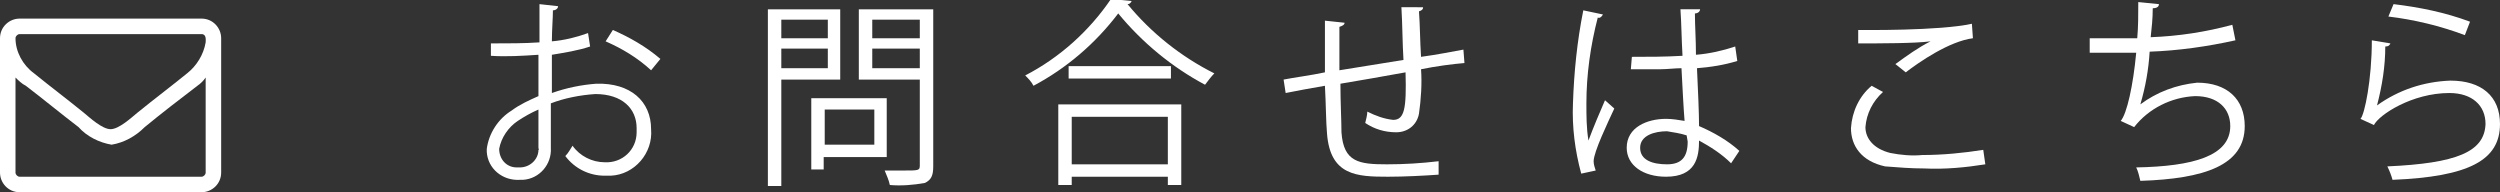 <?xml version="1.0" encoding="utf-8"?>
<!-- Generator: Adobe Illustrator 25.4.2, SVG Export Plug-In . SVG Version: 6.00 Build 0)  -->
<svg version="1.1" id="レイヤー_1" xmlns="http://www.w3.org/2000/svg" xmlns:xlink="http://www.w3.org/1999/xlink" x="0px"
	 y="0px" viewBox="0 0 241.9 18.6" style="enable-background:new 0 0 241.9 18.6;" xml:space="preserve">
<rect x="0" y="0" width="241.9" height="18.6" fill="#333333" stroke="none"/>
<style type="text/css">
	.st0{fill:#FFFFFF;}
</style>
<g id="レイヤー_2_00000070826066972023872770000014365645428818660011_">
	<g id="レイヤー_1-2_00000090258485786836796580000010831232406267943602_">
		<path class="st0" d="M21.4,16.7c0,1.1-0.9,1.9-1.9,1.9H1.9c-1.1,0-1.9-0.9-1.9-1.9v-13c0-1.1,0.9-1.9,1.9-1.9h17.6
			c1.1,0,1.9,0.9,1.9,1.9V16.7z M19.5,3.3H1.9c-0.2,0-0.4,0.2-0.4,0.4c0,1.3,0.7,2.6,1.8,3.4c1.6,1.3,3.2,2.5,4.8,3.8
			c0.6,0.5,1.8,1.6,2.6,1.6l0,0c0.8,0,2-1.1,2.6-1.6c1.6-1.3,3.2-2.5,4.8-3.8c0.9-0.7,1.6-1.8,1.8-3C19.9,3.9,20,3.3,19.5,3.3z
			 M19.9,7.5c-0.2,0.3-0.5,0.6-0.8,0.8c-1.7,1.3-3.4,2.6-5.1,4c-0.9,0.9-2,1.5-3.2,1.7l0,0c-1.2-0.2-2.4-0.8-3.2-1.7
			c-1.7-1.3-3.4-2.7-5.1-4C2.1,8.1,1.8,7.8,1.5,7.5v9.2c0,0.2,0.2,0.4,0.4,0.4h17.6c0.2,0,0.4-0.2,0.4-0.4V7.5z"/>
		<path class="st0" d="M57.1,4.5c-1.2,0.4-2.5,0.6-3.7,0.8c0,1.2,0,2.6,0,3.7c1.4-0.5,2.9-0.8,4.3-0.9C61,8,63,9.8,63,12.5
			c0.2,2.3-1.6,4.4-3.9,4.5c-0.2,0-0.4,0-0.6,0c-1.5,0-2.9-0.7-3.8-1.9c0.3-0.3,0.5-0.7,0.7-1c0.7,1,1.9,1.6,3.1,1.6
			c1.7,0.1,3.1-1.2,3.1-2.9c0-0.1,0-0.3,0-0.4c0-1.9-1.4-3.3-4-3.3c-1.5,0.1-3,0.4-4.3,0.9c0,1.4,0,3.7,0,4.3c0.1,1.6-1.1,3-2.7,3.1
			c-0.1,0-0.2,0-0.3,0c-1.7,0.1-3.1-1.1-3.2-2.7c0-0.1,0-0.2,0-0.3c0.2-1.5,1.1-2.9,2.4-3.7c0.8-0.6,1.7-1,2.6-1.4v-4
			c-1.5,0.1-3.1,0.2-4.6,0.1V4.2c1.7,0,3.2,0,4.7-0.1V0.4L54,0.6c0,0.2-0.2,0.4-0.5,0.4c0,0.8-0.1,1.9-0.1,3
			c1.2-0.1,2.4-0.4,3.5-0.8L57.1,4.5z M52.1,14.3c0-0.5,0-2.1,0-3.7c-0.7,0.3-1.4,0.7-2,1.1c-0.9,0.6-1.6,1.6-1.8,2.7
			c0,1,0.7,1.8,1.7,1.8c0.1,0,0.2,0,0.3,0c1,0,1.8-0.8,1.8-1.7C52.2,14.5,52.1,14.4,52.1,14.3L52.1,14.3z M63,6.8
			c-1.3-1.2-2.8-2.1-4.4-2.8l0.7-1.1c1.6,0.7,3.2,1.6,4.6,2.8L63,6.8z"/>
		<path class="st0" d="M81.3,7.7h-5.7v10.3h-1.3V0.9h7L81.3,7.7z M80.1,1.9h-4.5v1.8h4.5L80.1,1.9z M75.6,6.6h4.5V4.7h-4.5V6.6z
			 M85.8,15.2h-6.1v1.2h-1.2V9.5h7.3V15.2z M84.6,10.6h-4.8v3.4h4.8V10.6z M90.3,0.9v15.2c0,0.9-0.2,1.3-0.8,1.6
			c-1.1,0.2-2.3,0.3-3.4,0.2c-0.1-0.5-0.3-0.9-0.5-1.4c0.7,0,1.3,0,1.8,0c1.5,0,1.6,0,1.6-0.5V7.7h-5.9V0.9H90.3z M89,1.9h-4.6v1.8
			H89V1.9z M84.4,6.6H89V4.7h-4.6V6.6z"/>
		<path class="st0" d="M109.5,0.1c-0.1,0.2-0.2,0.3-0.4,0.3c2.3,2.8,5.2,5.1,8.4,6.7c-0.3,0.3-0.6,0.7-0.9,1.1
			c-3.2-1.7-6.1-4.1-8.4-6.9c-2.2,2.9-5,5.3-8.2,7c-0.2-0.4-0.5-0.7-0.8-1c3.3-1.7,6.2-4.3,8.3-7.4L109.5,0.1z M102.4,17.9v-7.8
			h11.9v7.8H113v-0.8h-9.3v0.8H102.4z M103.4,6.4h9.9v1.2h-9.9V6.4z M113,11.3h-9.3v4.6h9.3V11.3z"/>
		<path class="st0" d="M137.7,0.7c0,0.2-0.1,0.3-0.4,0.4c0.1,1.3,0.1,2.9,0.2,4.4c1.5-0.2,3-0.5,4.1-0.7l0.1,1.3
			c-1.2,0.1-2.7,0.3-4.2,0.6c0.1,1.4,0,2.9-0.2,4.3c-0.2,1.1-1.1,1.8-2.2,1.8c-1.1,0-2.1-0.3-3-0.9c0.1-0.4,0.2-0.8,0.2-1.1
			c0.8,0.4,1.6,0.7,2.5,0.8c1.1,0,1.3-1.1,1.2-4.6c-2.2,0.4-4.5,0.8-6.3,1.1c0,1.8,0.1,3.6,0.1,4.7c0.2,2.9,1.7,3.1,4.4,3.1
			c1.7,0,3.3-0.1,5-0.3v1.3c-1.4,0.1-3.3,0.2-4.9,0.2c-3,0-5.6-0.1-5.9-4.2c-0.1-1.1-0.1-2.8-0.2-4.6c-1.2,0.2-2.8,0.5-3.8,0.7
			l-0.2-1.3c1-0.2,2.6-0.4,4-0.7c0-1.7,0-3.5,0-5l1.9,0.2c0,0.2-0.2,0.3-0.5,0.4c0,1.2,0,2.7,0,4.2l6.2-1c-0.1-1.6-0.1-3.5-0.2-5.1
			L137.7,0.7z"/>
		<path class="st0" d="M153,16.8c-0.6-2.2-0.9-4.5-0.8-6.8c0.1-3,0.4-6,1-9l1.9,0.4c-0.1,0.2-0.3,0.4-0.5,0.3
			c-0.7,2.7-1.1,5.5-1.1,8.3c0,1.2,0,2.4,0.2,3.6c0.4-1.1,1.2-3,1.6-3.9l0.9,0.8c-0.6,1.3-2,4.2-2,5.1c0,0.3,0.1,0.6,0.2,0.9
			L153,16.8z M157.9,5.5c1.6,0,3.2,0,4.9-0.1c-0.1-1.7-0.1-3.1-0.2-4.5h1.9c0,0.2-0.2,0.4-0.5,0.4c0,1.2,0.1,2.5,0.1,4
			c1.3-0.1,2.6-0.4,3.8-0.8l0.2,1.4c-1.3,0.4-2.6,0.6-3.9,0.7c0.1,2.1,0.2,4.4,0.2,5.6c1.4,0.6,2.8,1.4,3.9,2.4l-0.8,1.2
			c-0.9-0.9-2-1.6-3.1-2.2c0,1.6-0.3,3.5-3.2,3.5c-2.2,0-3.8-1.1-3.8-2.8c0-2,2-2.8,3.8-2.8c0.6,0,1.2,0.1,1.8,0.2
			c-0.1-1.2-0.2-3.2-0.3-5.1c-0.6,0-1.4,0.1-2,0.1h-2.9L157.9,5.5z M163.2,13.1c-0.6-0.2-1.3-0.3-1.9-0.4c-1.2,0-2.6,0.4-2.6,1.6
			s1.2,1.6,2.6,1.6s2-0.7,2-2.2L163.2,13.1z"/>
		<path class="st0" d="M192.1,15.9c-1.9,0.3-3.9,0.5-5.9,0.4c-1.3,0-2.5-0.1-3.8-0.2c-2.3-0.5-3.3-2-3.3-3.7c0.1-1.6,0.8-3.1,2-4.1
			l1.1,0.6c-1,0.9-1.6,2.1-1.7,3.4c0,1.1,0.8,2.1,2.4,2.5c1,0.2,2.1,0.3,3.1,0.2c2,0,4-0.2,5.9-0.5L192.1,15.9z M183.4,6.2
			c1.1-0.8,2.2-1.6,3.4-2.2l0,0c-1.5,0.2-4.8,0.2-7,0.2c0-0.4,0-1,0-1.3c0.4,0,7.8,0.1,11-0.6l0.1,1.4c-2.3,0.3-5.2,2.3-6.5,3.3
			L183.4,6.2z"/>
		<path class="st0" d="M216.3,3.9c-2.7,0.6-5.5,1-8.3,1.1c-0.1,1.7-0.4,3.4-0.9,5.1c1.6-1.2,3.5-1.9,5.5-2.1c2.9,0,4.6,1.6,4.6,4.2
			c0,3.8-3.9,5.1-10.1,5.3c-0.1-0.4-0.2-0.9-0.4-1.3c5.5-0.1,9.1-1.1,9.1-4c0-1.7-1.2-2.9-3.4-2.9c-2.3,0.1-4.5,1.2-5.9,3l-1.3-0.6
			c0.6-0.7,1.2-3.4,1.5-6.6h-4.5V3.7c0.8,0,3.2,0,4.6,0c0.1-1.1,0.1-2.3,0.1-3.5l2,0.2c0,0.3-0.3,0.4-0.6,0.4c0,1-0.1,1.9-0.2,2.8
			c2.7-0.1,5.3-0.5,7.9-1.2L216.3,3.9z"/>
		<path class="st0" d="M231.3,4.2c-0.1,0.2-0.2,0.3-0.5,0.3c0,1.9-0.3,3.8-0.8,5.7l0,0c2.1-1.5,4.5-2.3,7.1-2.4c3,0,4.8,1.5,4.8,4.2
			c0,3.5-3,5.1-10.4,5.4c-0.1-0.4-0.3-0.9-0.5-1.3c6.7-0.3,9.4-1.4,9.5-4.1c0-1.8-1.3-3-3.5-3c-3.6,0-6.8,2.1-7.3,3.1l-1.3-0.6
			c0.4-0.4,1.1-3.8,1.1-7.6L231.3,4.2z M231.6,0.4c2.5,0.3,5,0.8,7.4,1.7l-0.5,1.3c-2.4-0.9-4.9-1.5-7.4-1.8L231.6,0.4z"/>
	</g>
</g>
</svg>
